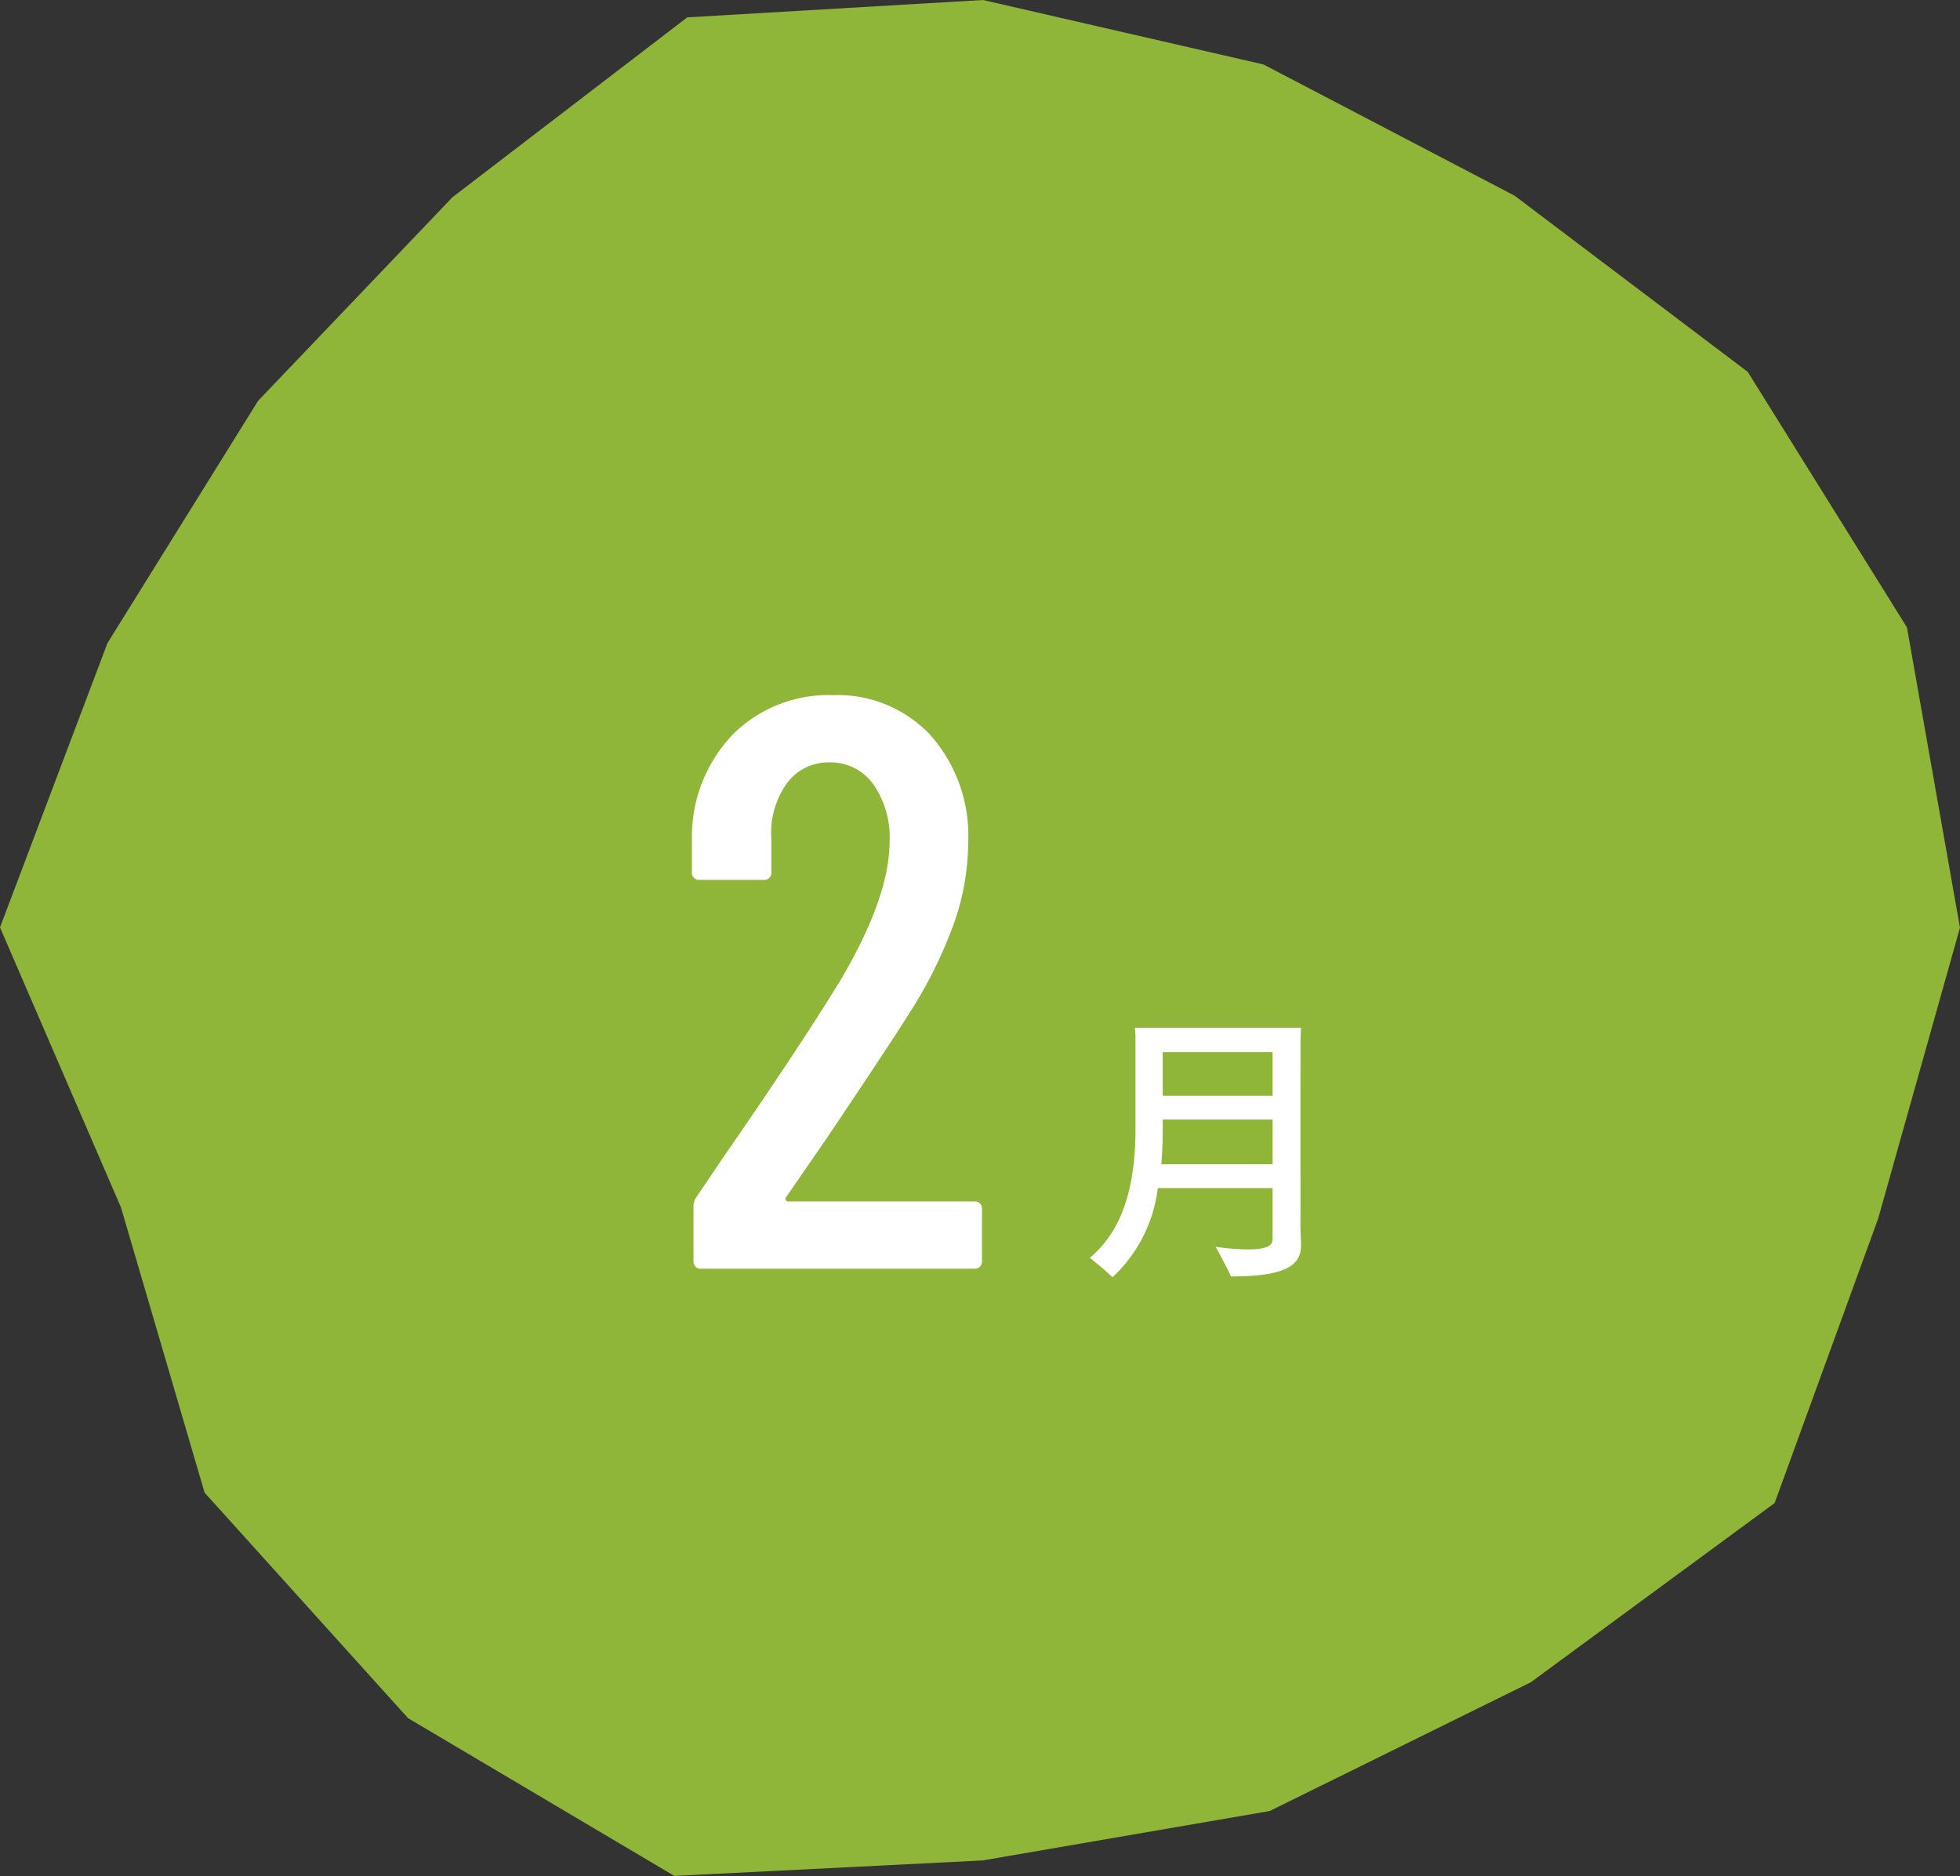 <svg xmlns="http://www.w3.org/2000/svg" width="141.636" height="135.573" viewBox="0 0 141.636 135.573"><rect x="0" y="0" width="141.636" height="135.573" fill="#333333" stroke="none"/><g transform="translate(-497 -6132.359)"><path d="M29.487,124.168l19.244,11.4L71,134.451l20.75-3.572,18.875-9.308,17.616-12.948,7.482-20.557,5.911-21.026-3.831-21.7L126.3,26.876,109.454,14.144,91.3,4.657,71.034,0,49.66,1.256l-16.967,13L18.649,28.968,7.768,46.468,0,67.022,8.743,87.261l6.041,20.608Z" transform="translate(497 6132.359)" fill="#8fb539"/><path d="M6.792,36.5a.2.2,0,0,0,.176.088H20.374a.518.518,0,0,1,.586.586v3.688a.518.518,0,0,1-.586.586H.7a.518.518,0,0,1-.586-.586V37a1.178,1.178,0,0,1,.235-.761l1.815-2.693q5.561-8.021,8.605-13,3.513-5.973,3.514-9.953a6.675,6.675,0,0,0-1.2-4.186A3.78,3.78,0,0,0,9.953,4.859a3.722,3.722,0,0,0-3.1,1.522,6.2,6.2,0,0,0-1.113,4.04v2.342a.518.518,0,0,1-.586.586H.586A.518.518,0,0,1,0,12.763V10.246A10.657,10.657,0,0,1,2.986,2.81,9.752,9.752,0,0,1,10.188,0a9.172,9.172,0,0,1,7.083,2.927,10.971,10.971,0,0,1,2.694,7.728,17.745,17.745,0,0,1-1.025,5.826,32.226,32.226,0,0,1-3.132,6.352q-1.464,2.343-6.148,9.309L6.792,36.3A.188.188,0,0,0,6.792,36.5Z" transform="translate(547 6182.596)" fill="#fff"/><path d="M43.976,38.417c0,.273.042,1.113.042,1.344,0,1.491-1.2,2.247-5.061,2.247-.23-.5-.756-1.512-1.112-2.142a16.812,16.812,0,0,0,2.331.189c1.385,0,1.784-.273,1.784-.756V35.625H33.666a10.523,10.523,0,0,1-3.275,6.446c-.377-.378-1.155-1.029-1.637-1.407,1.932-1.617,3.3-4.325,3.3-9.3V24.644c0-.126-.021-.42-.042-.609h12.01c-.022.378-.042.735-.042,1.092ZM41.96,33.9V30.67H34.023v.777c0,.861-.042,1.679-.1,2.456Zm-7.937-8.1v3.149H41.96V25.8Z" transform="translate(547 6182.596)" fill="#fff"/></g></svg>